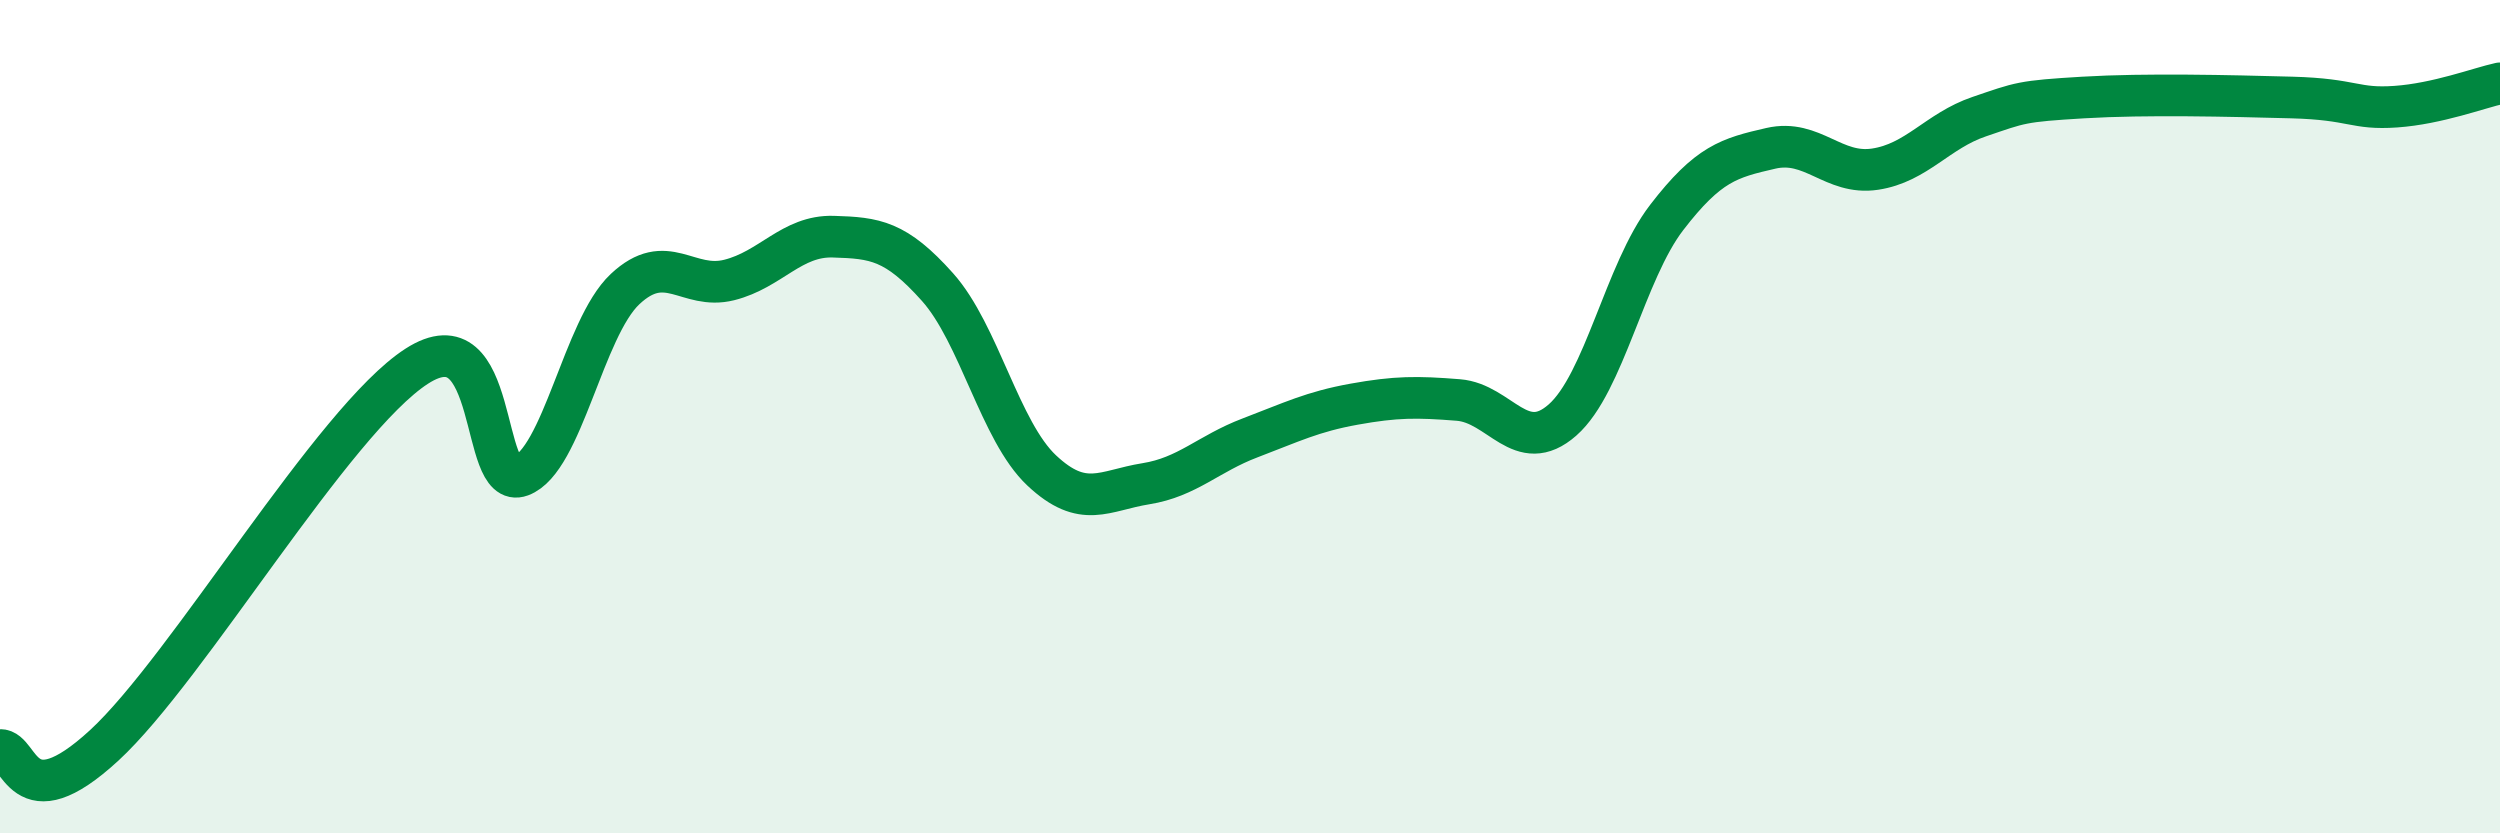 
    <svg width="60" height="20" viewBox="0 0 60 20" xmlns="http://www.w3.org/2000/svg">
      <path
        d="M 0,18 C 0.5,17.98 0.5,19.73 2.5,17.89 C 4.5,16.05 8,10.08 10,8.79 C 12,7.5 11.5,11.79 12.5,11.42 C 13.5,11.05 14,7.88 15,6.94 C 16,6 16.5,6.97 17.5,6.72 C 18.5,6.47 19,5.65 20,5.68 C 21,5.71 21.5,5.77 22.5,6.89 C 23.5,8.01 24,10.35 25,11.29 C 26,12.23 26.5,11.77 27.5,11.61 C 28.5,11.45 29,10.89 30,10.51 C 31,10.13 31.5,9.88 32.5,9.7 C 33.5,9.52 34,9.52 35,9.6 C 36,9.68 36.5,10.96 37.5,10.08 C 38.5,9.2 39,6.52 40,5.22 C 41,3.92 41.5,3.79 42.5,3.56 C 43.5,3.33 44,4.21 45,4.06 C 46,3.91 46.5,3.14 47.5,2.8 C 48.5,2.46 48.5,2.43 50,2.34 C 51.5,2.25 53.5,2.3 55,2.34 C 56.5,2.38 56.5,2.63 57.5,2.56 C 58.5,2.49 59.5,2.11 60,2L60 20L0 20Z"
        fill="#008740"
        opacity="0.1"
        stroke-linecap="round"
        stroke-linejoin="round"
      />
      <path
        d="M 0,18 C 0.5,17.98 0.5,19.73 2.5,17.89 C 4.5,16.05 8,10.08 10,8.79 C 12,7.5 11.5,11.79 12.5,11.42 C 13.5,11.05 14,7.88 15,6.94 C 16,6 16.5,6.97 17.5,6.72 C 18.5,6.47 19,5.65 20,5.68 C 21,5.71 21.5,5.77 22.5,6.89 C 23.5,8.01 24,10.35 25,11.29 C 26,12.23 26.5,11.77 27.5,11.61 C 28.5,11.45 29,10.89 30,10.51 C 31,10.13 31.5,9.88 32.5,9.7 C 33.5,9.52 34,9.52 35,9.6 C 36,9.68 36.5,10.96 37.5,10.08 C 38.5,9.2 39,6.52 40,5.22 C 41,3.92 41.5,3.79 42.5,3.56 C 43.5,3.33 44,4.21 45,4.06 C 46,3.91 46.5,3.14 47.5,2.8 C 48.5,2.46 48.5,2.43 50,2.34 C 51.5,2.25 53.5,2.3 55,2.34 C 56.5,2.38 56.5,2.63 57.5,2.56 C 58.5,2.49 59.5,2.11 60,2"
        stroke="#008740"
        stroke-width="1"
        fill="none"
        stroke-linecap="round"
        stroke-linejoin="round"
      />
    </svg>
  